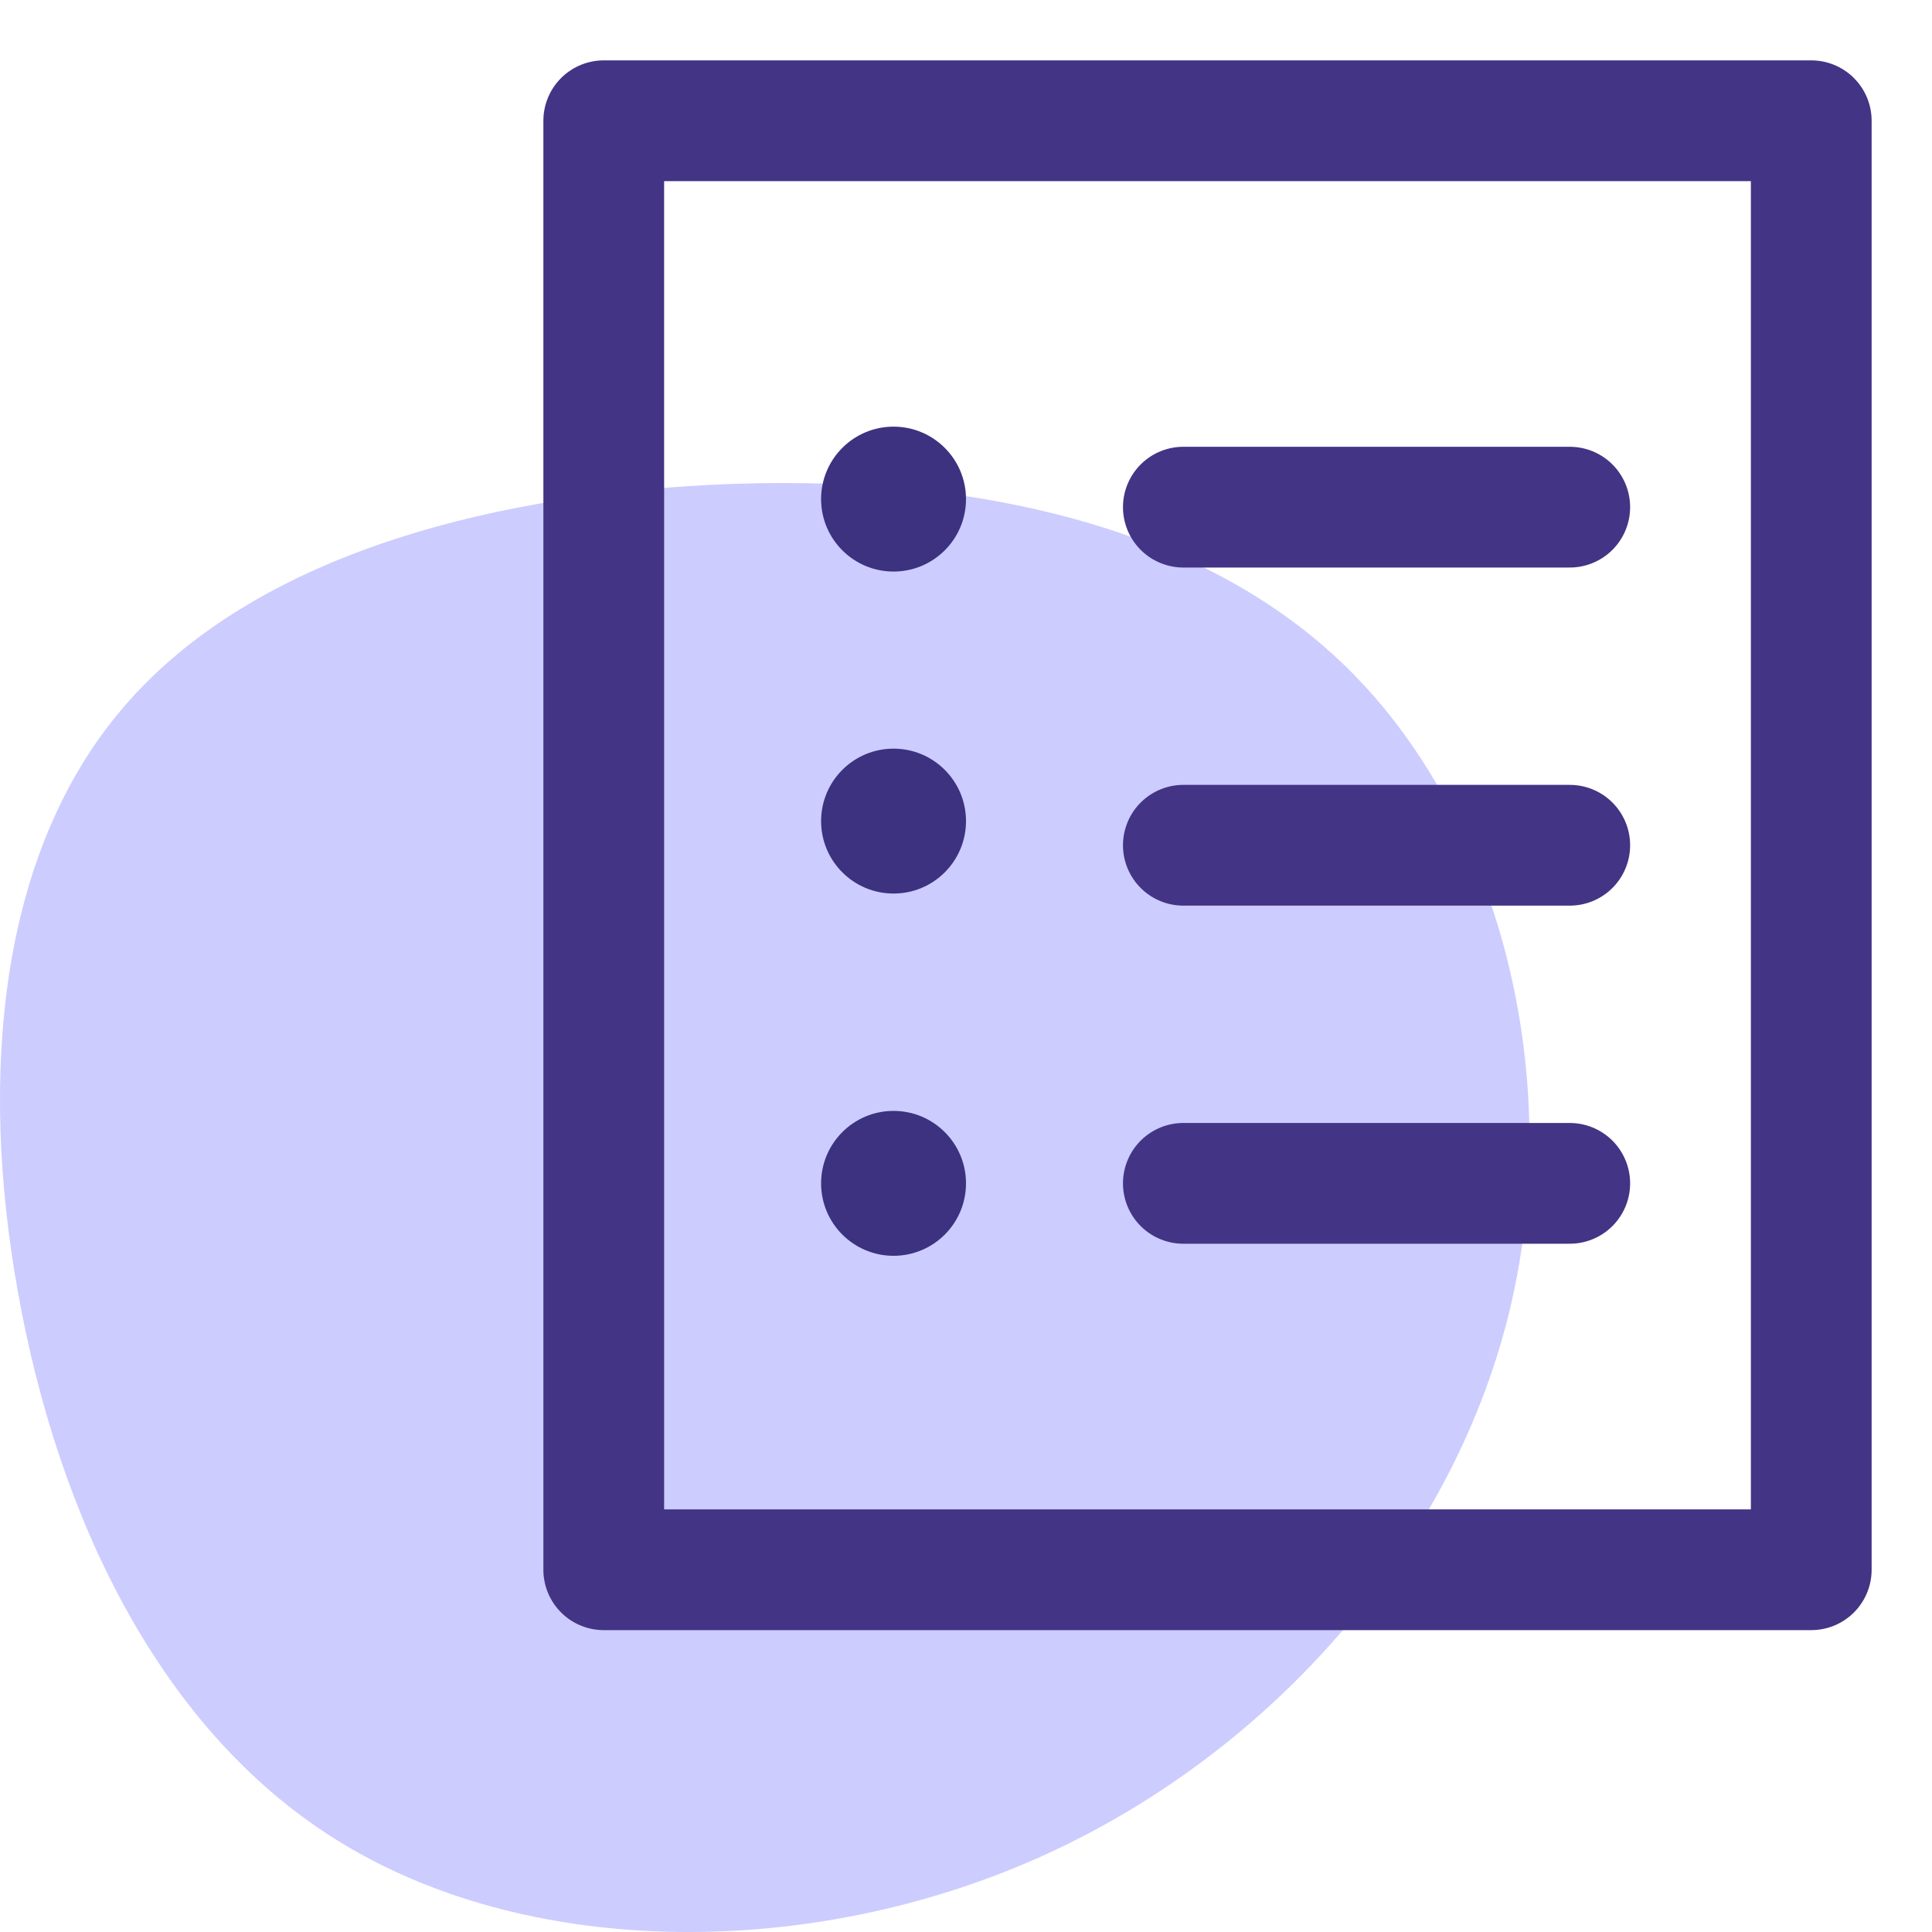 <svg xmlns="http://www.w3.org/2000/svg" width="48" height="48" viewBox="0 0 48 48">
    <g fill="none" fill-rule="evenodd">
        <path fill="#CCF" d="M33.296 16.425c3.992 3.777 5.636 10.393 4.182 16.246-1.455 5.86-6 10.957-11.685 13.486-5.694 2.529-12.528 2.481-17.197-.302-4.669-2.775-7.172-8.286-8.148-13.74C-.535 26.65.01 21.235 2.968 17.69c2.951-3.555 8.314-5.24 14.165-5.614 5.842-.374 12.172.572 16.163 4.35z"/>
        <path stroke="#433485" stroke-linecap="round" stroke-linejoin="round" stroke-width="3" d="M15 3H45V39H15zM29.4 12.6H39M29.4 21H39M29.4 29.4H39"/>
        <circle cx="22.2" cy="29.4" r="1.8" fill="#3C327F"/>
        <circle cx="22.2" cy="20.4" r="1.8" fill="#3C327F"/>
        <circle cx="22.2" cy="12.4" r="1.8" fill="#3C327F"/>
    </g>
</svg>
